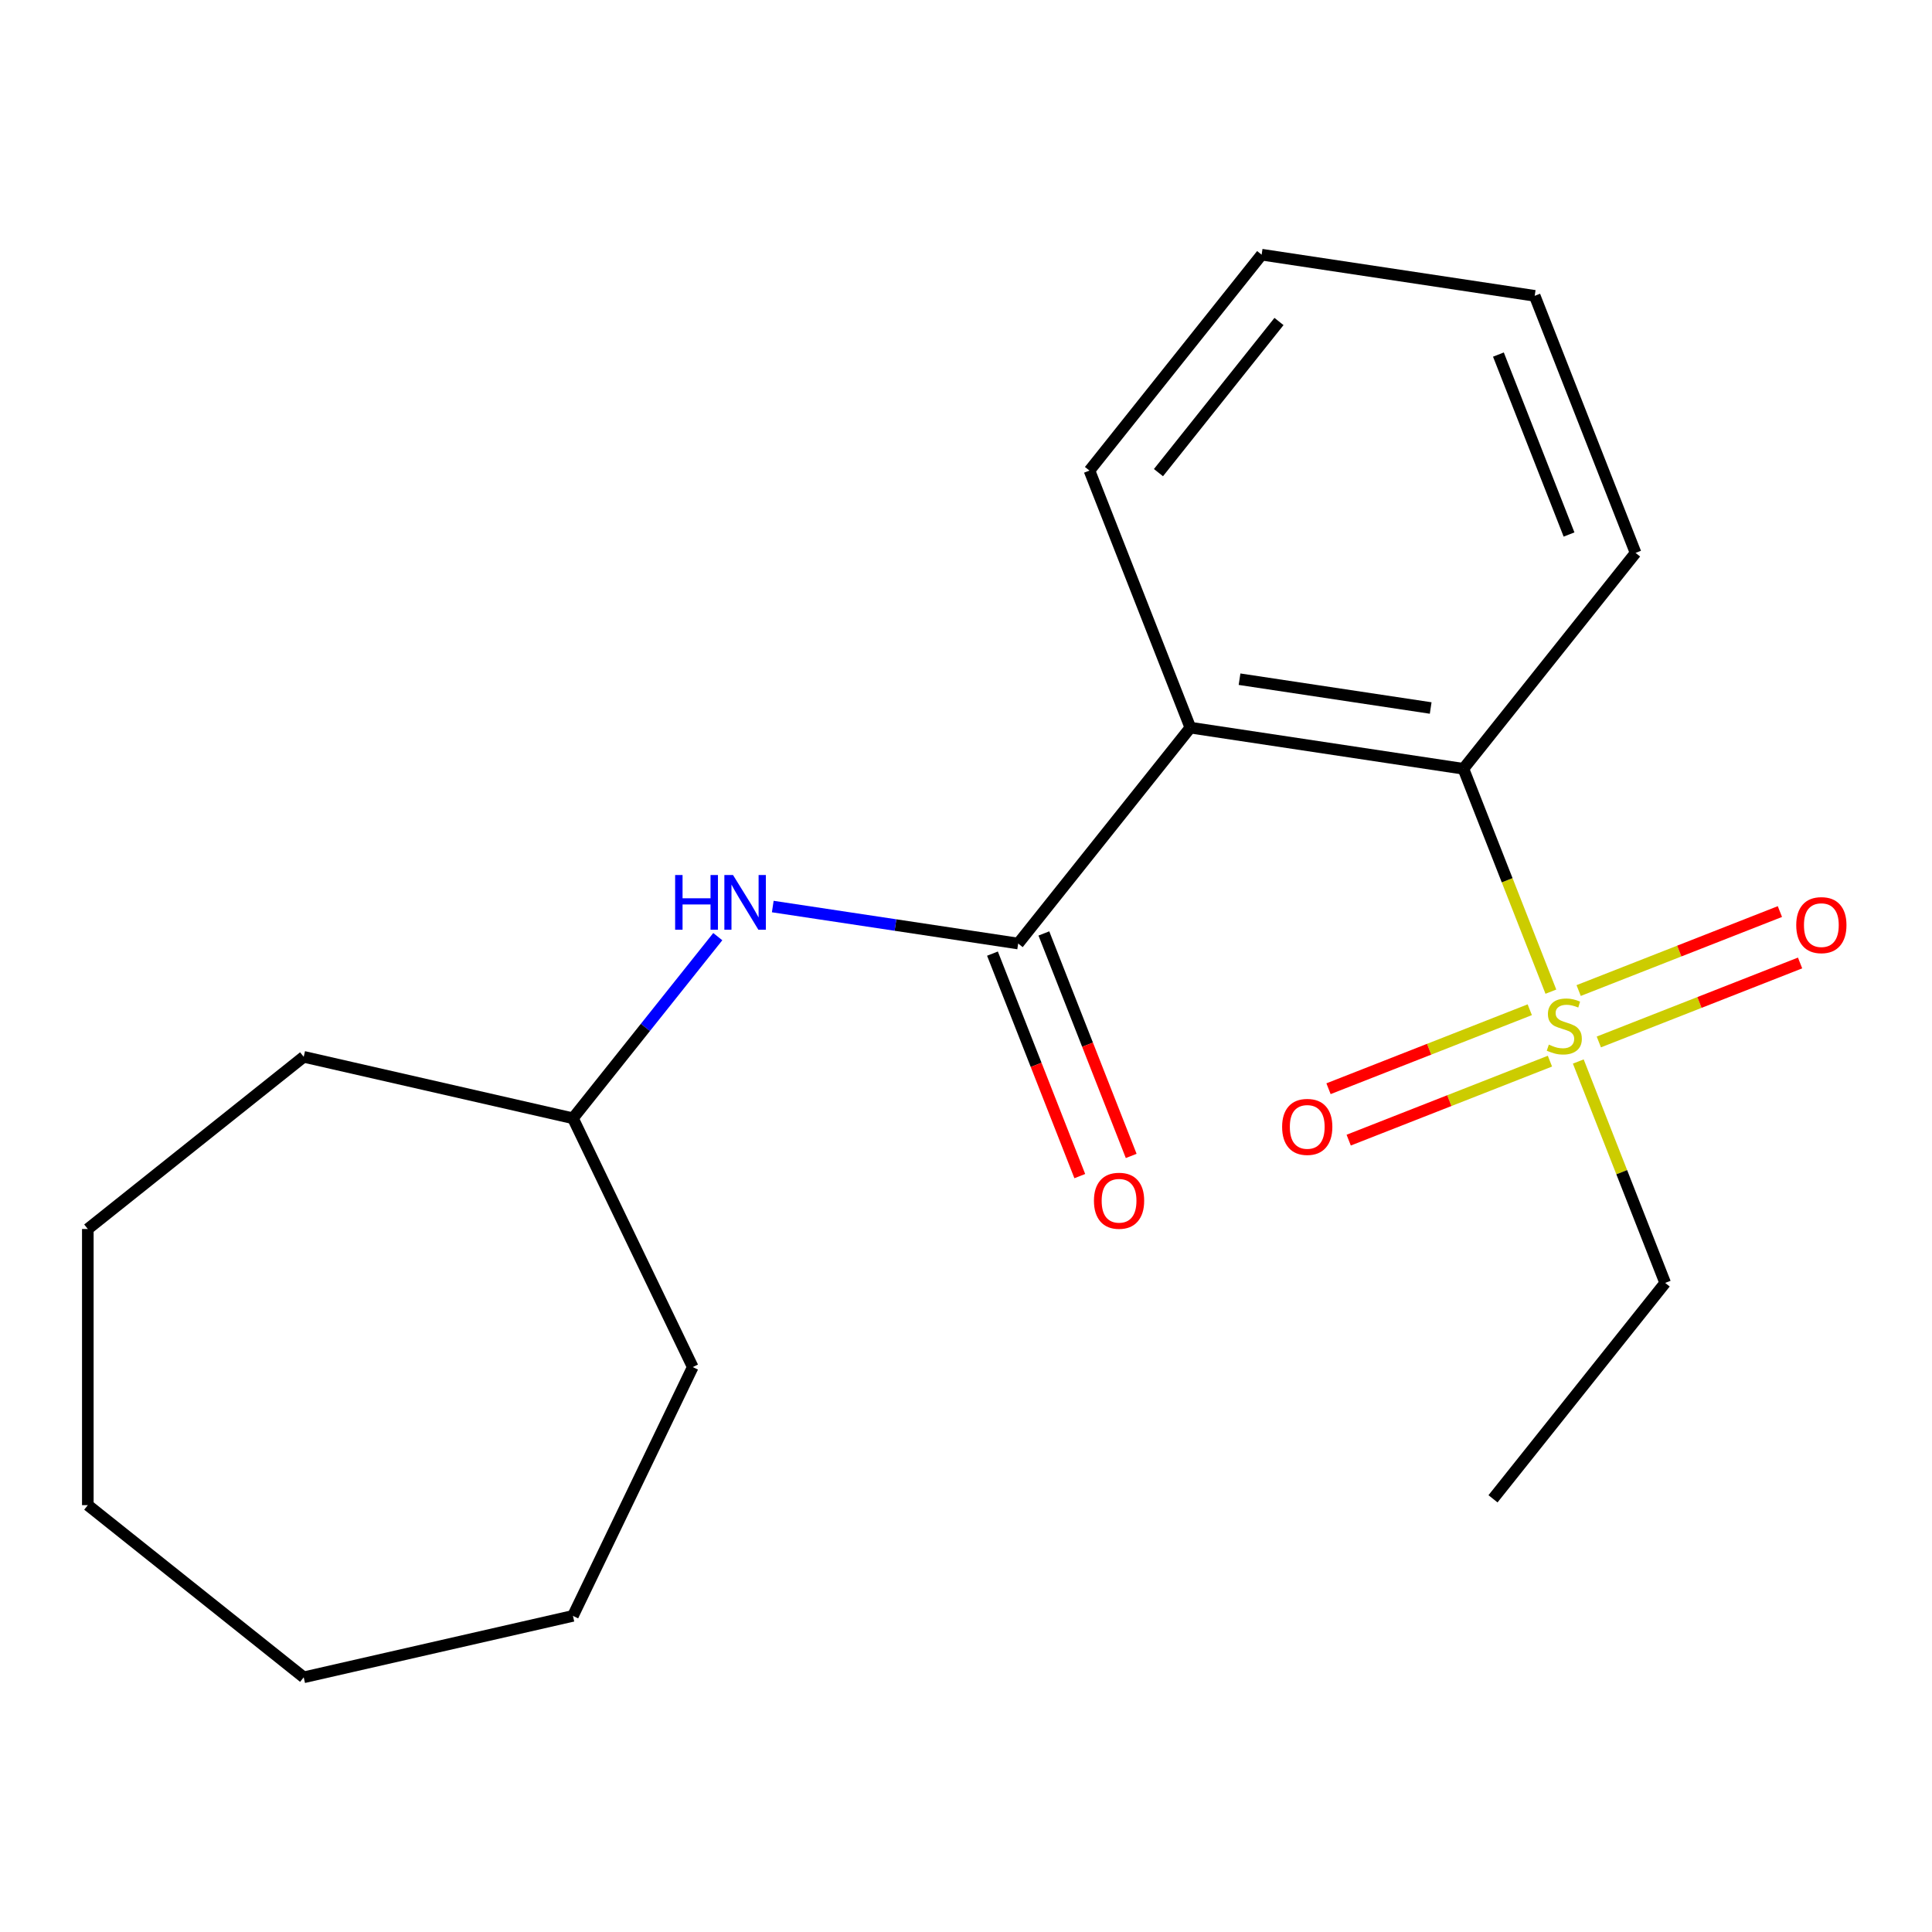 <?xml version='1.0' encoding='iso-8859-1'?>
<svg version='1.1' baseProfile='full'
              xmlns='http://www.w3.org/2000/svg'
                      xmlns:rdkit='http://www.rdkit.org/xml'
                      xmlns:xlink='http://www.w3.org/1999/xlink'
                  xml:space='preserve'
width='1000px' height='1000px' viewBox='0 0 1000 1000'>
<!-- END OF HEADER -->
<rect style='opacity:1.0;fill:#FFFFFF;stroke:none' width='1000' height='1000' x='0' y='0'> </rect>
<path class='bond-2' d='M 802.733,513.284 L 780.096,455.605' style='fill:none;fill-rule:evenodd;stroke:#CCCC00;stroke-width:6px;stroke-linecap:butt;stroke-linejoin:miter;stroke-opacity:1' />
<path class='bond-2' d='M 780.096,455.605 L 757.458,397.926' style='fill:none;fill-rule:evenodd;stroke:#000000;stroke-width:6px;stroke-linecap:butt;stroke-linejoin:miter;stroke-opacity:1' />
<path class='bond-4' d='M 791.802,522.638 L 739.719,543.079' style='fill:none;fill-rule:evenodd;stroke:#CCCC00;stroke-width:6px;stroke-linecap:butt;stroke-linejoin:miter;stroke-opacity:1' />
<path class='bond-4' d='M 739.719,543.079 L 687.637,563.52' style='fill:none;fill-rule:evenodd;stroke:#FF0000;stroke-width:6px;stroke-linecap:butt;stroke-linejoin:miter;stroke-opacity:1' />
<path class='bond-4' d='M 802.246,549.249 L 750.163,569.69' style='fill:none;fill-rule:evenodd;stroke:#CCCC00;stroke-width:6px;stroke-linecap:butt;stroke-linejoin:miter;stroke-opacity:1' />
<path class='bond-4' d='M 750.163,569.69 L 698.081,590.131' style='fill:none;fill-rule:evenodd;stroke:#FF0000;stroke-width:6px;stroke-linecap:butt;stroke-linejoin:miter;stroke-opacity:1' />
<path class='bond-5' d='M 827.552,539.317 L 879.635,518.876' style='fill:none;fill-rule:evenodd;stroke:#CCCC00;stroke-width:6px;stroke-linecap:butt;stroke-linejoin:miter;stroke-opacity:1' />
<path class='bond-5' d='M 879.635,518.876 L 931.718,498.435' style='fill:none;fill-rule:evenodd;stroke:#FF0000;stroke-width:6px;stroke-linecap:butt;stroke-linejoin:miter;stroke-opacity:1' />
<path class='bond-5' d='M 817.109,512.706 L 869.191,492.265' style='fill:none;fill-rule:evenodd;stroke:#CCCC00;stroke-width:6px;stroke-linecap:butt;stroke-linejoin:miter;stroke-opacity:1' />
<path class='bond-5' d='M 869.191,492.265 L 921.274,471.824' style='fill:none;fill-rule:evenodd;stroke:#FF0000;stroke-width:6px;stroke-linecap:butt;stroke-linejoin:miter;stroke-opacity:1' />
<path class='bond-7' d='M 816.92,549.431 L 839.408,606.73' style='fill:none;fill-rule:evenodd;stroke:#CCCC00;stroke-width:6px;stroke-linecap:butt;stroke-linejoin:miter;stroke-opacity:1' />
<path class='bond-7' d='M 839.408,606.73 L 861.896,664.03' style='fill:none;fill-rule:evenodd;stroke:#000000;stroke-width:6px;stroke-linecap:butt;stroke-linejoin:miter;stroke-opacity:1' />
<path class='bond-0' d='M 616.122,376.623 L 757.458,397.926' style='fill:none;fill-rule:evenodd;stroke:#000000;stroke-width:6px;stroke-linecap:butt;stroke-linejoin:miter;stroke-opacity:1' />
<path class='bond-0' d='M 641.583,351.551 L 740.518,366.463' style='fill:none;fill-rule:evenodd;stroke:#000000;stroke-width:6px;stroke-linecap:butt;stroke-linejoin:miter;stroke-opacity:1' />
<path class='bond-1' d='M 616.122,376.623 L 527.005,488.372' style='fill:none;fill-rule:evenodd;stroke:#000000;stroke-width:6px;stroke-linecap:butt;stroke-linejoin:miter;stroke-opacity:1' />
<path class='bond-8' d='M 616.122,376.623 L 563.903,243.571' style='fill:none;fill-rule:evenodd;stroke:#000000;stroke-width:6px;stroke-linecap:butt;stroke-linejoin:miter;stroke-opacity:1' />
<path class='bond-3' d='M 527.005,488.372 L 463.494,478.799' style='fill:none;fill-rule:evenodd;stroke:#000000;stroke-width:6px;stroke-linecap:butt;stroke-linejoin:miter;stroke-opacity:1' />
<path class='bond-3' d='M 463.494,478.799 L 399.983,469.226' style='fill:none;fill-rule:evenodd;stroke:#0000FF;stroke-width:6px;stroke-linecap:butt;stroke-linejoin:miter;stroke-opacity:1' />
<path class='bond-6' d='M 513.7,493.594 L 536.298,551.173' style='fill:none;fill-rule:evenodd;stroke:#000000;stroke-width:6px;stroke-linecap:butt;stroke-linejoin:miter;stroke-opacity:1' />
<path class='bond-6' d='M 536.298,551.173 L 558.897,608.752' style='fill:none;fill-rule:evenodd;stroke:#FF0000;stroke-width:6px;stroke-linecap:butt;stroke-linejoin:miter;stroke-opacity:1' />
<path class='bond-6' d='M 540.31,483.15 L 562.909,540.729' style='fill:none;fill-rule:evenodd;stroke:#000000;stroke-width:6px;stroke-linecap:butt;stroke-linejoin:miter;stroke-opacity:1' />
<path class='bond-6' d='M 562.909,540.729 L 585.507,598.308' style='fill:none;fill-rule:evenodd;stroke:#FF0000;stroke-width:6px;stroke-linecap:butt;stroke-linejoin:miter;stroke-opacity:1' />
<path class='bond-10' d='M 757.458,397.926 L 846.575,286.177' style='fill:none;fill-rule:evenodd;stroke:#000000;stroke-width:6px;stroke-linecap:butt;stroke-linejoin:miter;stroke-opacity:1' />
<path class='bond-9' d='M 371.527,484.802 L 334.04,531.81' style='fill:none;fill-rule:evenodd;stroke:#0000FF;stroke-width:6px;stroke-linecap:butt;stroke-linejoin:miter;stroke-opacity:1' />
<path class='bond-9' d='M 334.04,531.81 L 296.552,578.818' style='fill:none;fill-rule:evenodd;stroke:#000000;stroke-width:6px;stroke-linecap:butt;stroke-linejoin:miter;stroke-opacity:1' />
<path class='bond-13' d='M 861.896,664.03 L 772.779,775.779' style='fill:none;fill-rule:evenodd;stroke:#000000;stroke-width:6px;stroke-linecap:butt;stroke-linejoin:miter;stroke-opacity:1' />
<path class='bond-20' d='M 563.903,243.571 L 653.02,131.822' style='fill:none;fill-rule:evenodd;stroke:#000000;stroke-width:6px;stroke-linecap:butt;stroke-linejoin:miter;stroke-opacity:1' />
<path class='bond-20' d='M 599.62,244.632 L 662.002,166.407' style='fill:none;fill-rule:evenodd;stroke:#000000;stroke-width:6px;stroke-linecap:butt;stroke-linejoin:miter;stroke-opacity:1' />
<path class='bond-11' d='M 296.552,578.818 L 358.568,707.595' style='fill:none;fill-rule:evenodd;stroke:#000000;stroke-width:6px;stroke-linecap:butt;stroke-linejoin:miter;stroke-opacity:1' />
<path class='bond-12' d='M 296.552,578.818 L 157.204,547.012' style='fill:none;fill-rule:evenodd;stroke:#000000;stroke-width:6px;stroke-linecap:butt;stroke-linejoin:miter;stroke-opacity:1' />
<path class='bond-15' d='M 846.575,286.177 L 794.356,153.124' style='fill:none;fill-rule:evenodd;stroke:#000000;stroke-width:6px;stroke-linecap:butt;stroke-linejoin:miter;stroke-opacity:1' />
<path class='bond-15' d='M 812.132,276.663 L 775.578,183.526' style='fill:none;fill-rule:evenodd;stroke:#000000;stroke-width:6px;stroke-linecap:butt;stroke-linejoin:miter;stroke-opacity:1' />
<path class='bond-16' d='M 358.568,707.595 L 296.552,836.373' style='fill:none;fill-rule:evenodd;stroke:#000000;stroke-width:6px;stroke-linecap:butt;stroke-linejoin:miter;stroke-opacity:1' />
<path class='bond-17' d='M 157.204,547.012 L 45.455,636.129' style='fill:none;fill-rule:evenodd;stroke:#000000;stroke-width:6px;stroke-linecap:butt;stroke-linejoin:miter;stroke-opacity:1' />
<path class='bond-14' d='M 653.02,131.822 L 794.356,153.124' style='fill:none;fill-rule:evenodd;stroke:#000000;stroke-width:6px;stroke-linecap:butt;stroke-linejoin:miter;stroke-opacity:1' />
<path class='bond-18' d='M 296.552,836.373 L 157.204,868.178' style='fill:none;fill-rule:evenodd;stroke:#000000;stroke-width:6px;stroke-linecap:butt;stroke-linejoin:miter;stroke-opacity:1' />
<path class='bond-19' d='M 45.455,636.129 L 45.455,779.062' style='fill:none;fill-rule:evenodd;stroke:#000000;stroke-width:6px;stroke-linecap:butt;stroke-linejoin:miter;stroke-opacity:1' />
<path class='bond-21' d='M 157.204,868.178 L 45.455,779.062' style='fill:none;fill-rule:evenodd;stroke:#000000;stroke-width:6px;stroke-linecap:butt;stroke-linejoin:miter;stroke-opacity:1' />
<path  class='atom-0' d='M 801.677 540.698
Q 801.997 540.818, 803.317 541.378
Q 804.637 541.938, 806.077 542.298
Q 807.557 542.618, 808.997 542.618
Q 811.677 542.618, 813.237 541.338
Q 814.797 540.018, 814.797 537.738
Q 814.797 536.178, 813.997 535.218
Q 813.237 534.258, 812.037 533.738
Q 810.837 533.218, 808.837 532.618
Q 806.317 531.858, 804.797 531.138
Q 803.317 530.418, 802.237 528.898
Q 801.197 527.378, 801.197 524.818
Q 801.197 521.258, 803.597 519.058
Q 806.037 516.858, 810.837 516.858
Q 814.117 516.858, 817.837 518.418
L 816.917 521.498
Q 813.517 520.098, 810.957 520.098
Q 808.197 520.098, 806.677 521.258
Q 805.157 522.378, 805.197 524.338
Q 805.197 525.858, 805.957 526.778
Q 806.757 527.698, 807.877 528.218
Q 809.037 528.738, 810.957 529.338
Q 813.517 530.138, 815.037 530.938
Q 816.557 531.738, 817.637 533.378
Q 818.757 534.978, 818.757 537.738
Q 818.757 541.658, 816.117 543.778
Q 813.517 545.858, 809.157 545.858
Q 806.637 545.858, 804.717 545.298
Q 802.837 544.778, 800.597 543.858
L 801.677 540.698
' fill='#CCCC00'/>
<path  class='atom-4' d='M 349.449 452.909
L 353.289 452.909
L 353.289 464.949
L 367.769 464.949
L 367.769 452.909
L 371.609 452.909
L 371.609 481.229
L 367.769 481.229
L 367.769 468.149
L 353.289 468.149
L 353.289 481.229
L 349.449 481.229
L 349.449 452.909
' fill='#0000FF'/>
<path  class='atom-4' d='M 379.409 452.909
L 388.689 467.909
Q 389.609 469.389, 391.089 472.069
Q 392.569 474.749, 392.649 474.909
L 392.649 452.909
L 396.409 452.909
L 396.409 481.229
L 392.529 481.229
L 382.569 464.829
Q 381.409 462.909, 380.169 460.709
Q 378.969 458.509, 378.609 457.829
L 378.609 481.229
L 374.929 481.229
L 374.929 452.909
L 379.409 452.909
' fill='#0000FF'/>
<path  class='atom-5' d='M 663.625 583.277
Q 663.625 576.477, 666.985 572.677
Q 670.345 568.877, 676.625 568.877
Q 682.905 568.877, 686.265 572.677
Q 689.625 576.477, 689.625 583.277
Q 689.625 590.157, 686.225 594.077
Q 682.825 597.957, 676.625 597.957
Q 670.385 597.957, 666.985 594.077
Q 663.625 590.197, 663.625 583.277
M 676.625 594.757
Q 680.945 594.757, 683.265 591.877
Q 685.625 588.957, 685.625 583.277
Q 685.625 577.717, 683.265 574.917
Q 680.945 572.077, 676.625 572.077
Q 672.305 572.077, 669.945 574.877
Q 667.625 577.677, 667.625 583.277
Q 667.625 588.997, 669.945 591.877
Q 672.305 594.757, 676.625 594.757
' fill='#FF0000'/>
<path  class='atom-6' d='M 929.729 478.839
Q 929.729 472.039, 933.089 468.239
Q 936.449 464.439, 942.729 464.439
Q 949.009 464.439, 952.369 468.239
Q 955.729 472.039, 955.729 478.839
Q 955.729 485.719, 952.329 489.639
Q 948.929 493.519, 942.729 493.519
Q 936.489 493.519, 933.089 489.639
Q 929.729 485.759, 929.729 478.839
M 942.729 490.319
Q 947.049 490.319, 949.369 487.439
Q 951.729 484.519, 951.729 478.839
Q 951.729 473.279, 949.369 470.479
Q 947.049 467.639, 942.729 467.639
Q 938.409 467.639, 936.049 470.439
Q 933.729 473.239, 933.729 478.839
Q 933.729 484.559, 936.049 487.439
Q 938.409 490.319, 942.729 490.319
' fill='#FF0000'/>
<path  class='atom-7' d='M 566.224 621.504
Q 566.224 614.704, 569.584 610.904
Q 572.944 607.104, 579.224 607.104
Q 585.504 607.104, 588.864 610.904
Q 592.224 614.704, 592.224 621.504
Q 592.224 628.384, 588.824 632.304
Q 585.424 636.184, 579.224 636.184
Q 572.984 636.184, 569.584 632.304
Q 566.224 628.424, 566.224 621.504
M 579.224 632.984
Q 583.544 632.984, 585.864 630.104
Q 588.224 627.184, 588.224 621.504
Q 588.224 615.944, 585.864 613.144
Q 583.544 610.304, 579.224 610.304
Q 574.904 610.304, 572.544 613.104
Q 570.224 615.904, 570.224 621.504
Q 570.224 627.224, 572.544 630.104
Q 574.904 632.984, 579.224 632.984
' fill='#FF0000'/>
</svg>
